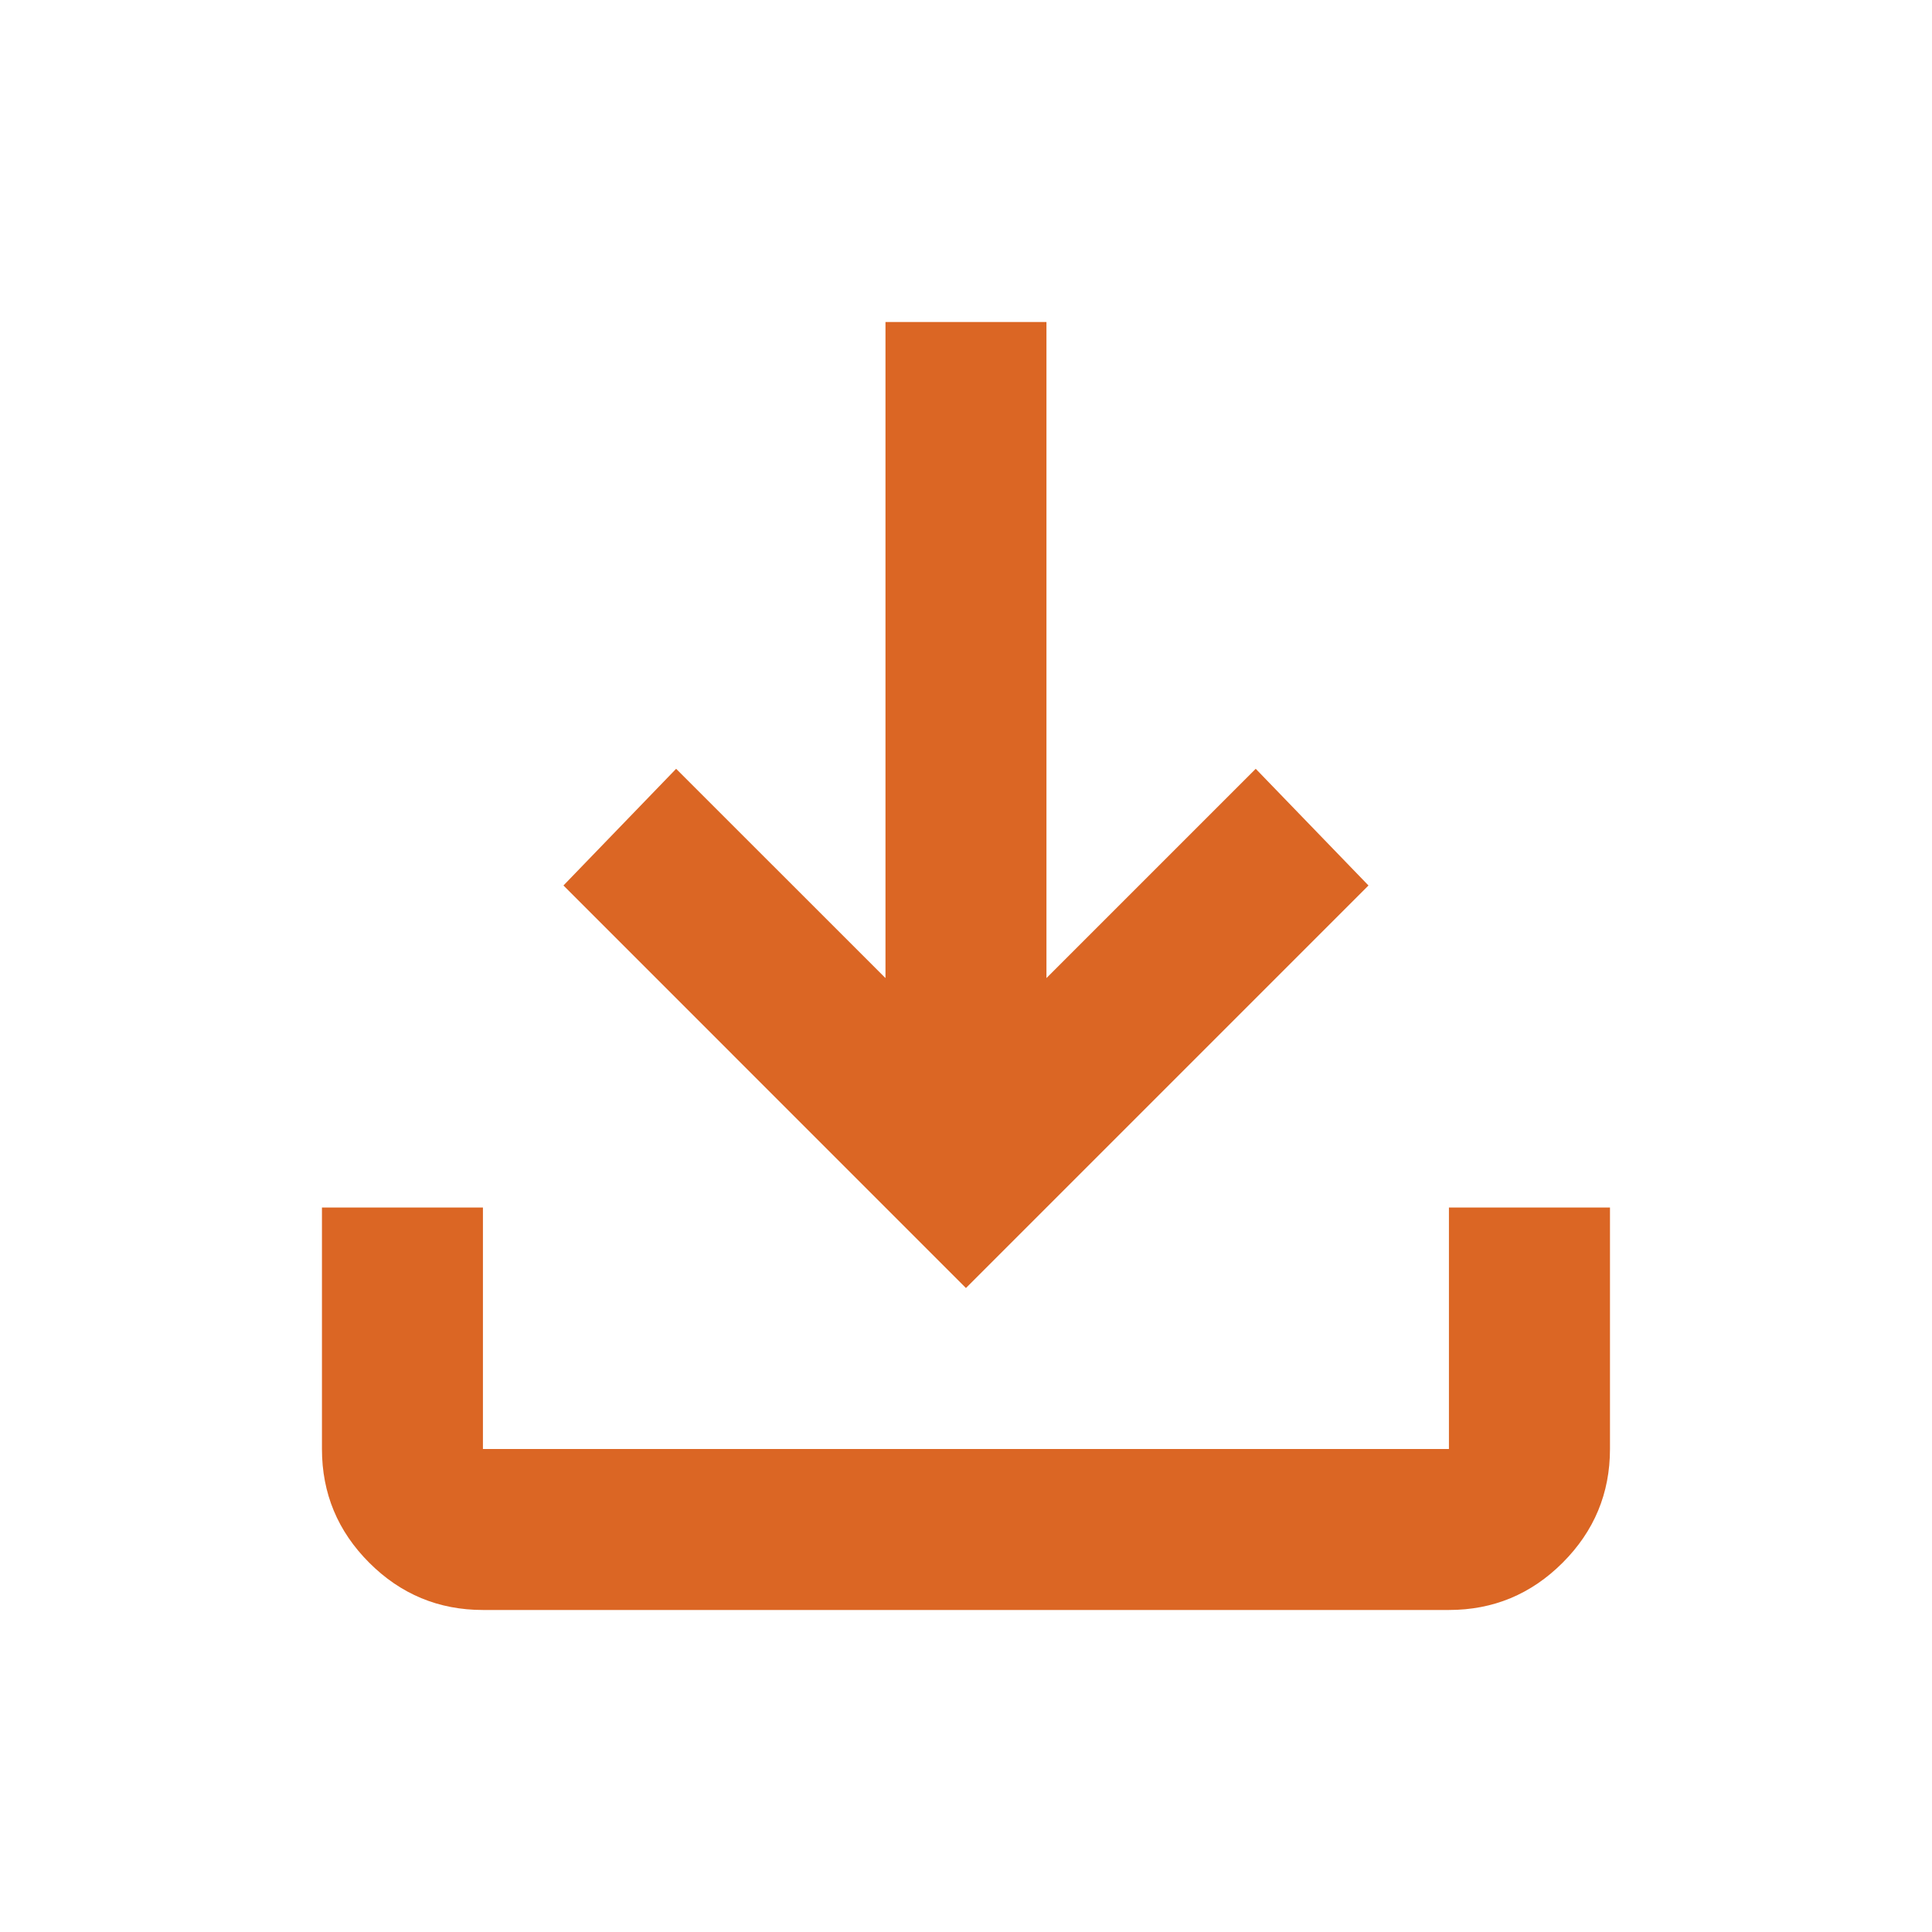 <?xml version="1.0" encoding="UTF-8"?> <svg xmlns="http://www.w3.org/2000/svg" width="28" height="28" viewBox="0 0 28 28" fill="none"><path d="M13.999 18.667L8.166 12.833L9.799 11.142L12.833 14.175V4.667H15.166V14.175L18.199 11.142L19.833 12.833L13.999 18.667ZM6.999 23.333C6.358 23.333 5.808 23.105 5.351 22.648C4.894 22.191 4.666 21.642 4.666 21V17.5H6.999V21H20.999V17.5H23.333V21C23.333 21.642 23.104 22.191 22.647 22.648C22.19 23.105 21.641 23.333 20.999 23.333H6.999Z" fill="#DB6624"></path></svg> 